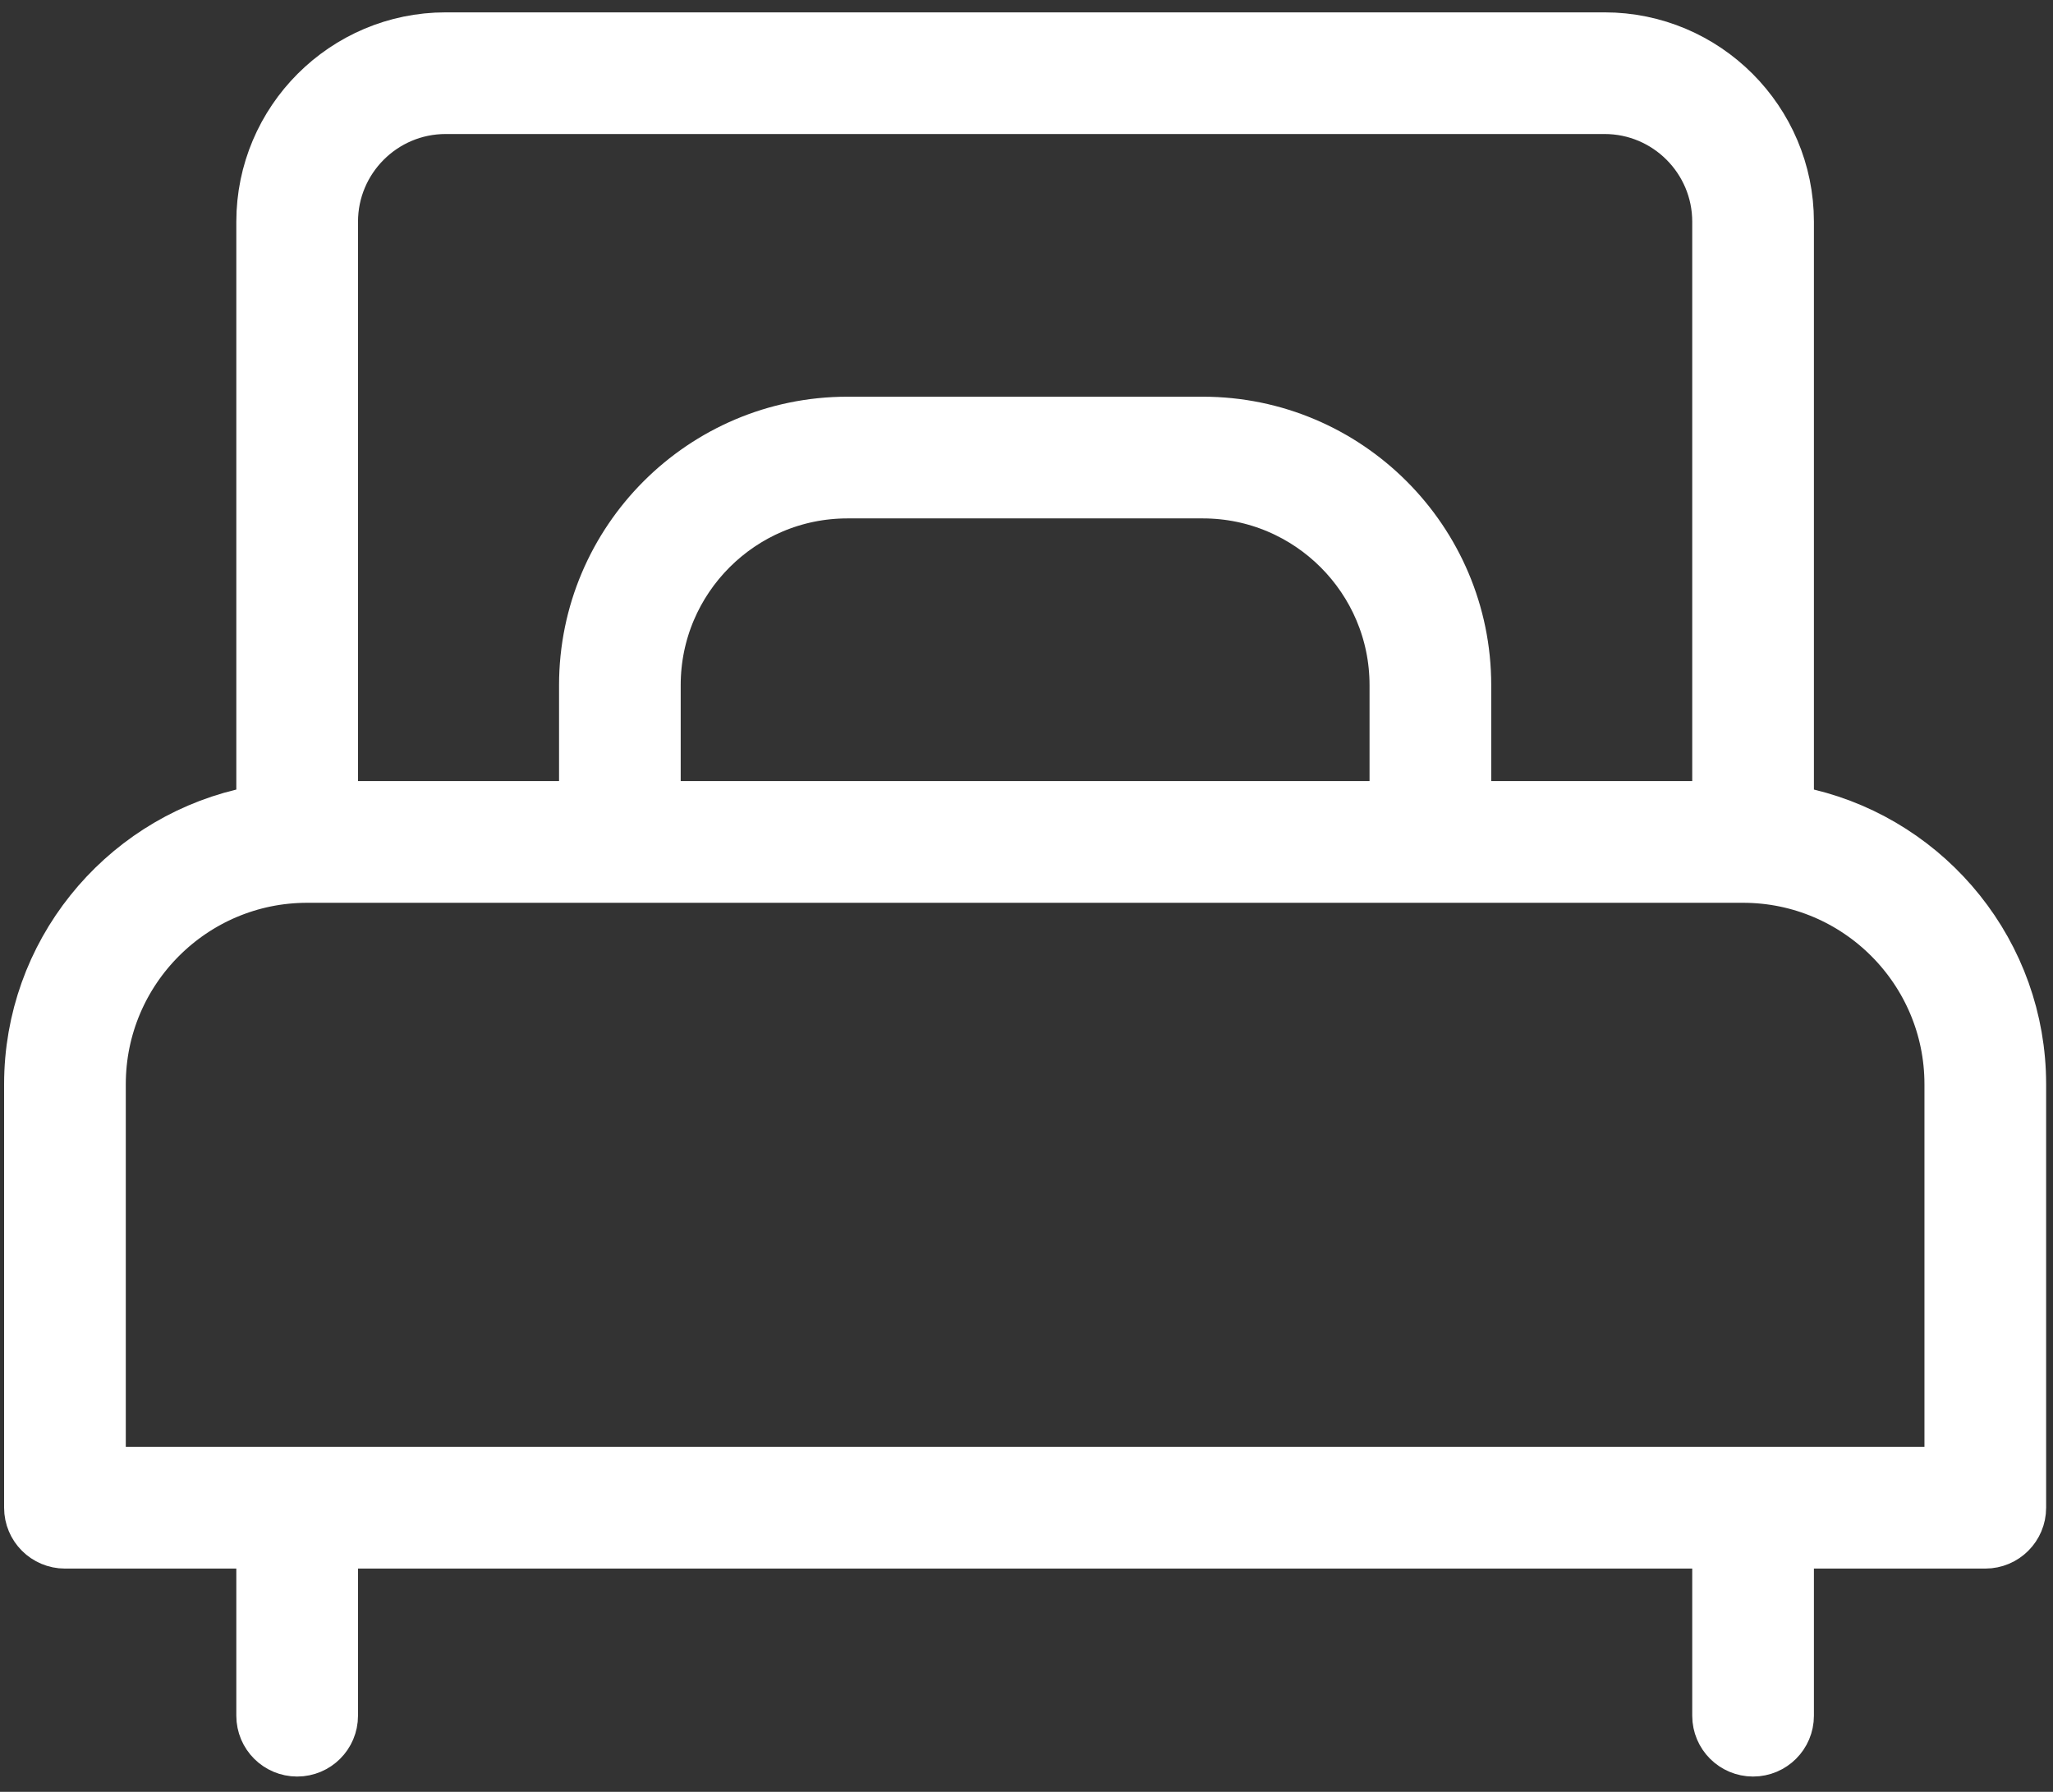 <?xml version="1.0" encoding="UTF-8"?> <svg xmlns="http://www.w3.org/2000/svg" width="55" height="48" viewBox="0 0 55 48" fill="none"><rect x="0" y="0" width="55" height="48" fill="#333333" stroke="none"/><path d="M47.595 21.151V21.939L48.361 22.123C51.487 22.875 53.816 25.695 53.816 29.044V40.389C53.816 40.737 53.534 41.019 53.186 41.019H48.595H47.595V42.019V45.961C47.595 46.309 47.313 46.59 46.965 46.59C46.617 46.59 46.335 46.309 46.335 45.961V42.019V41.019H45.335H9.591H8.591V42.019V45.961C8.591 46.309 8.309 46.59 7.961 46.59C7.613 46.59 7.331 46.309 7.331 45.961V42.019V41.019H6.331H1.74C1.392 41.019 1.11 40.737 1.11 40.389V29.044C1.11 25.695 3.439 22.875 6.565 22.123L7.331 21.939V21.151V5.94C7.331 3.399 9.4 1.331 11.94 1.331H42.986C45.526 1.331 47.595 3.399 47.595 5.94V21.151ZM45.335 21.924H46.335V20.924V5.94C46.335 4.092 44.834 2.59 42.986 2.59H11.94C10.093 2.59 8.591 4.092 8.591 5.94V20.924V21.924H9.591H14.977H15.977V20.924V18.353C15.977 14.646 18.995 11.627 22.702 11.627H32.224C35.932 11.627 38.95 14.646 38.95 18.353V20.924V21.924H39.95H45.335ZM36.69 21.924H37.69V20.924V18.353C37.69 15.338 35.239 12.887 32.224 12.887H22.702C19.687 12.887 17.236 15.338 17.236 18.353V20.924V21.924H18.236H36.69ZM2.37 38.76V39.76H3.37H51.556H52.556V38.76V29.044C52.556 25.812 49.928 23.184 46.696 23.184H8.23C4.998 23.184 2.37 25.812 2.37 29.044V38.76Z" fill="#fff" stroke="#fff" stroke-width="2"></path></svg> 